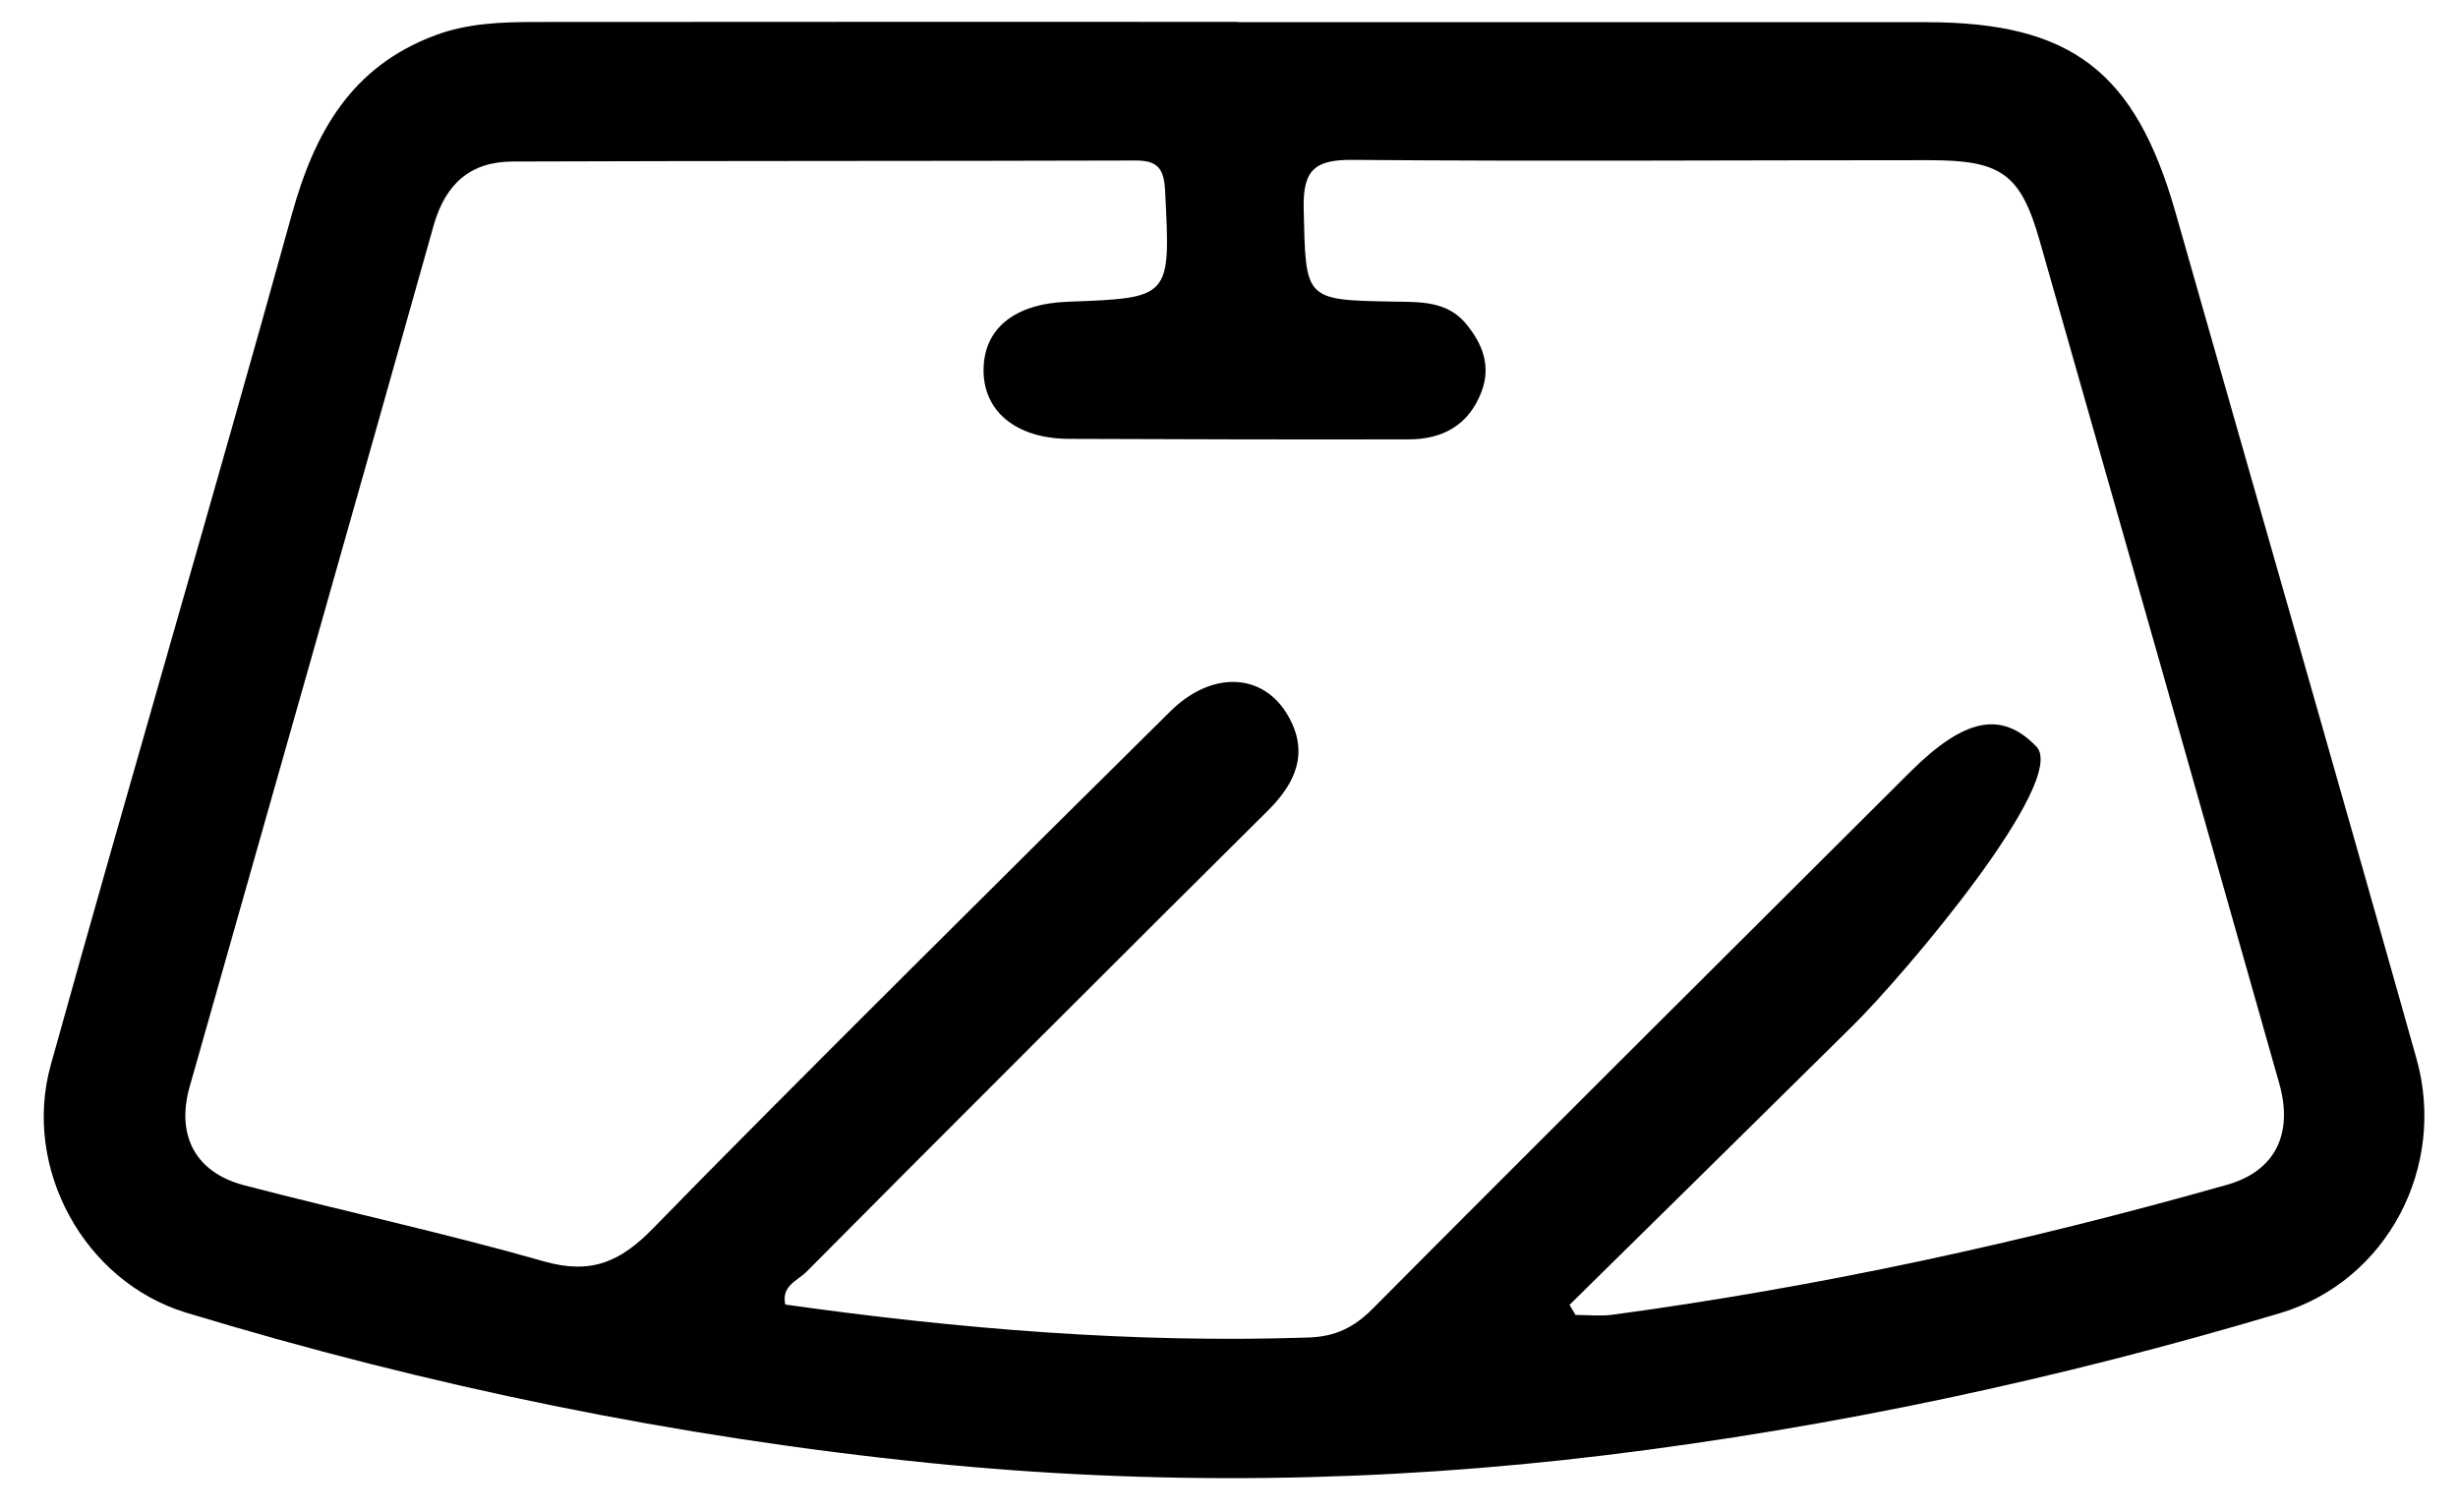 <svg width="39" height="24" viewBox="0 0 39 24" fill="none" xmlns="http://www.w3.org/2000/svg">
<g id="Frame" clip-path="url(#clip0_959_719)">
<path id="Vector" fill-rule="evenodd" clip-rule="evenodd" d="M19.641 0.352C23.281 0.352 26.921 0.351 30.561 0.352C32.869 0.353 33.882 1.136 34.52 3.379C35.792 7.852 37.081 12.321 38.341 16.798C38.824 18.514 37.877 20.329 36.177 20.837C32.676 21.882 29.112 22.647 25.478 23.091C21.9 23.527 18.319 23.577 14.738 23.214C10.735 22.807 6.804 21.999 2.955 20.83C1.331 20.336 0.351 18.533 0.805 16.901C2.058 12.397 3.381 7.913 4.629 3.407C4.99 2.101 5.571 1.058 6.906 0.56C7.424 0.366 7.961 0.35 8.5 0.349C12.213 0.345 15.927 0.347 19.641 0.347C19.641 0.349 19.641 0.35 19.641 0.352ZM24.903 20.706C24.935 20.759 24.966 20.812 24.998 20.866C25.193 20.866 25.391 20.888 25.582 20.863C28.885 20.417 32.133 19.709 35.336 18.8C36.1 18.584 36.39 17.992 36.164 17.193C34.901 12.734 33.634 8.275 32.362 3.818C32.059 2.758 31.754 2.542 30.615 2.542C27.565 2.541 24.515 2.563 21.465 2.537C20.86 2.532 20.671 2.695 20.685 3.311C20.719 4.76 20.686 4.76 22.107 4.786C22.525 4.793 22.958 4.772 23.261 5.138C23.523 5.456 23.664 5.808 23.503 6.225C23.298 6.752 22.885 6.972 22.348 6.972C20.553 6.976 18.757 6.971 16.962 6.964C16.118 6.961 15.591 6.522 15.606 5.848C15.62 5.205 16.106 4.819 16.94 4.788C18.585 4.728 18.573 4.729 18.486 3.025C18.468 2.678 18.371 2.546 18.019 2.547C14.723 2.557 11.428 2.551 8.132 2.563C7.459 2.566 7.065 2.921 6.879 3.583C5.599 8.138 4.3 12.688 3.01 17.241C2.79 18.016 3.099 18.605 3.874 18.808C5.459 19.222 7.062 19.568 8.636 20.017C9.381 20.229 9.846 20.022 10.363 19.491C12.245 17.555 16.649 13.186 18.57 11.287C19.228 10.637 20.044 10.673 20.437 11.357C20.773 11.942 20.561 12.423 20.115 12.865C18.493 14.471 14.4 18.562 12.793 20.184C12.657 20.32 12.392 20.405 12.46 20.701C15.217 21.089 17.977 21.317 20.761 21.224C21.19 21.21 21.487 21.062 21.784 20.763C23.789 18.742 28.289 14.259 30.307 12.25C31.171 11.391 31.757 11.275 32.309 11.845C32.83 12.383 30.223 15.46 29.399 16.274C27.903 17.754 26.402 19.229 24.903 20.706Z" fill="black"/>
</g>
<defs>
<clipPath id="clip0_959_719">
<rect width="39" height="24" fill="white"/>
</clipPath>
</defs>
</svg>
